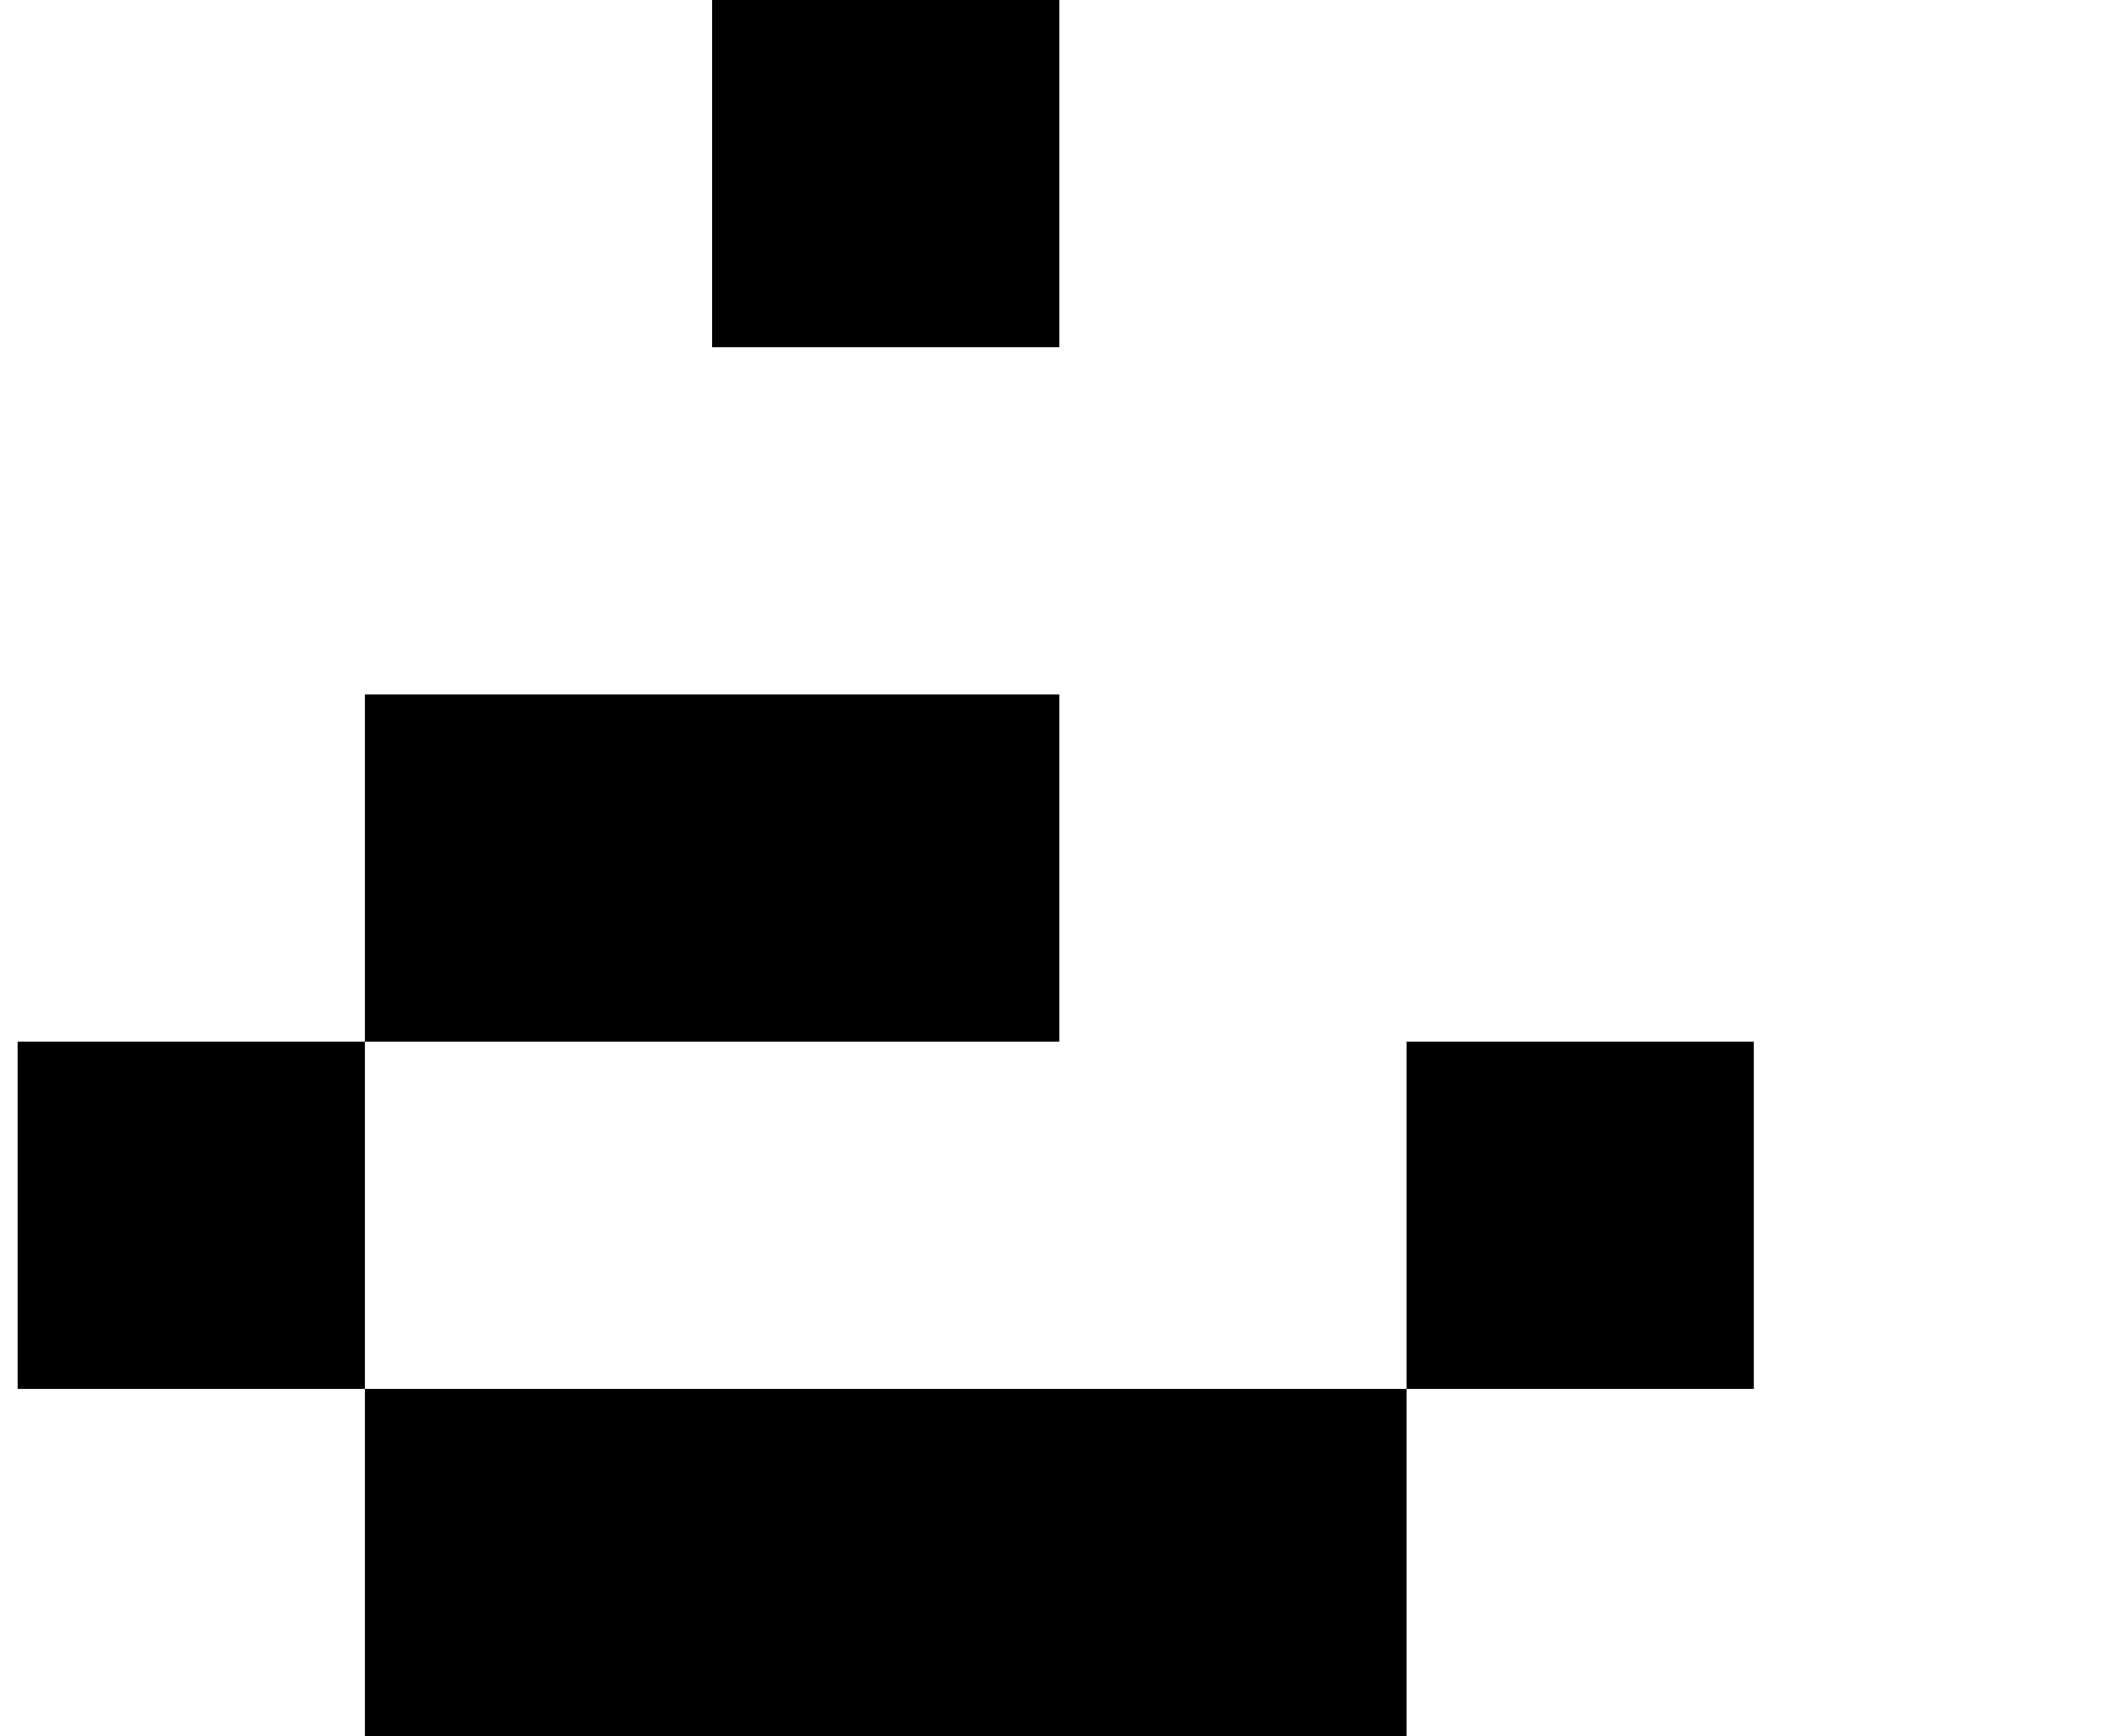 <?xml version="1.0" standalone="no"?>
<!DOCTYPE svg PUBLIC "-//W3C//DTD SVG 1.1//EN" "http://www.w3.org/Graphics/SVG/1.1/DTD/svg11.dtd" >
<svg xmlns="http://www.w3.org/2000/svg" xmlns:xlink="http://www.w3.org/1999/xlink" version="1.1" viewBox="-10 0 1210 1000">
   <path fill="currentColor"
d="M400 200v-200h200v200h-200zM600 800h200v200h-200h-200h-200v-200h200h200zM800 800v-200h200v200h-200zM200 800h-200v-200h200v200zM400 400h200v200h-200h-200v-200h200z" />
</svg>
